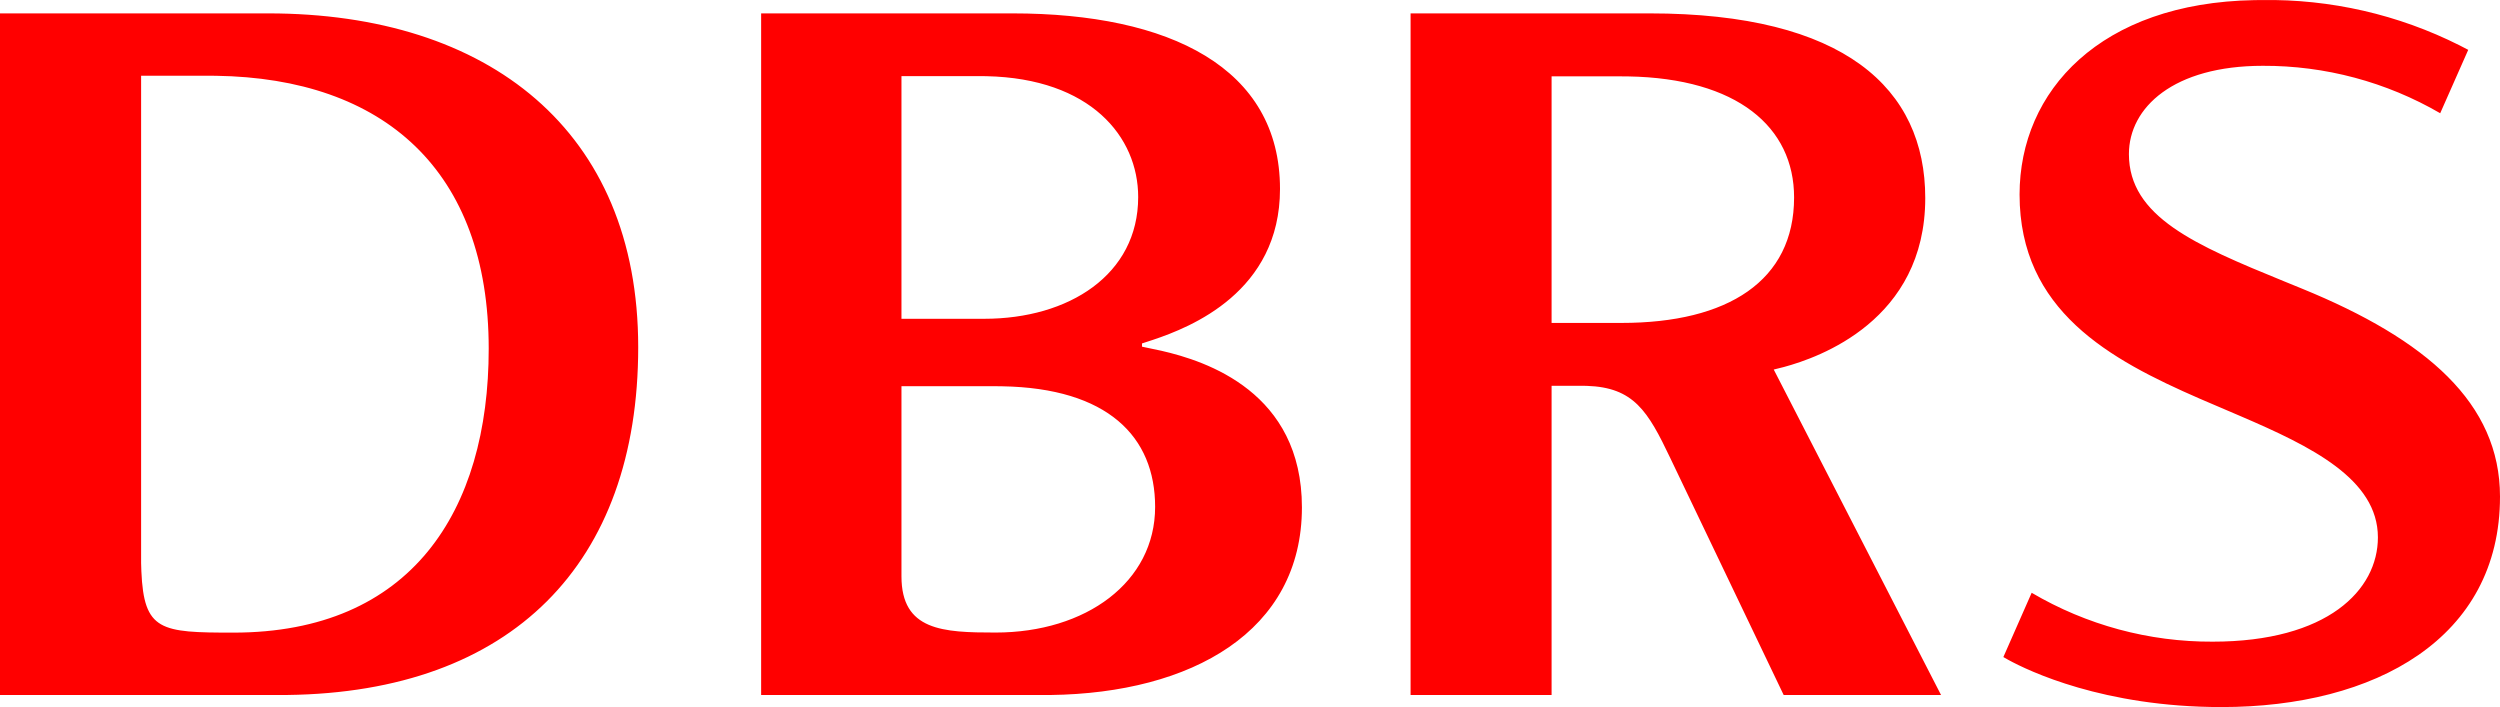 <?xml version="1.0" encoding="UTF-8"?>
<svg width="99px" height="28px" viewBox="0 0 99 28" version="1.1" xmlns="http://www.w3.org/2000/svg" xmlns:xlink="http://www.w3.org/1999/xlink">
    <title>4ED04FB6-5EA5-4AC8-9C65-B77D305D1786</title>
    <g id="AWS-Page" stroke="none" stroke-width="1" fill="none" fill-rule="evenodd">
        <g transform="translate(-843, -4858)" fill="#FF0000" fill-rule="nonzero" id="logo">
            <g transform="translate(800, 4780)">
                <path d="M132.27,78.005 L132.562,78.002 C135.282,77.959 137.97,78.575 140.397,79.795 L140.742,79.974 L139.632,82.484 C137.499,81.245 135.073,80.596 132.605,80.606 C129.076,80.606 127.305,82.253 127.305,84.103 C127.305,86.583 129.941,87.708 133.437,89.135 L134.164,89.432 C139.088,91.445 142,93.963 142,97.667 C142,103.286 137.051,106 130.973,106 C126.294,106 123.327,104.566 122.533,104.133 L122.333,104.019 L123.454,101.474 C125.625,102.752 128.1,103.421 130.619,103.41 C135.173,103.41 137.165,101.364 137.165,99.281 C137.165,96.967 134.513,95.676 131.727,94.48 L130.113,93.789 C126.545,92.234 122.975,90.3 122.975,85.703 C122.975,81.592 126.185,78.112 132.27,78.005 L132.27,78.005 Z M53.618,78.53 C62.353,78.53 68.273,83.176 68.273,91.748 C68.273,100.335 63.256,105.41 54.38,105.521 L54.079,105.523 L43,105.523 L43,78.53 L53.618,78.53 Z M83.09,78.53 C89.325,78.53 93.688,80.684 93.688,85.483 C93.688,89.559 90.143,90.961 88.663,91.456 L88.223,91.6 L88.223,91.728 L88.989,91.89 C90.773,92.298 94.556,93.53 94.556,98.092 C94.556,103.01 90.182,105.448 84.602,105.522 L84.34,105.523 L73.141,105.523 L73.141,78.53 L83.09,78.53 Z M108.321,78.53 C116.038,78.53 119.24,81.501 119.24,85.844 C119.24,90.687 115.029,92.158 113.648,92.532 L113.24,92.634 L119.866,105.523 L113.634,105.523 L109.143,96.139 C108.257,94.278 107.698,93.341 105.837,93.28 L105.64,93.277 L104.443,93.277 L104.443,105.523 L98.859,105.523 L98.859,78.53 L108.321,78.53 Z M51.281,80.999 L48.588,80.999 L48.588,100.299 L48.598,100.621 C48.699,102.986 49.357,103.052 52.24,103.052 C59.279,103.052 62.353,98.244 62.353,91.809 C62.353,84.741 58.193,81.097 51.552,81.001 L51.281,80.999 Z M82.434,93.294 L78.698,93.294 L78.698,100.823 C78.698,102.975 80.338,103.049 82.421,103.049 C86.008,103.049 88.743,101.049 88.743,98.073 C88.743,95.284 86.86,93.37 82.687,93.297 L82.434,93.294 Z M107.214,81.024 L104.443,81.024 L104.443,90.788 L107.214,90.788 C111.423,90.788 114.046,89.12 114.046,85.819 C114.046,83.026 111.792,81.101 107.476,81.026 L107.214,81.024 Z M81.814,81.014 L78.698,81.014 L78.698,90.624 L81.977,90.624 C85.323,90.624 88.072,88.881 88.072,85.804 C88.072,83.412 86.186,81.107 82.064,81.017 L81.814,81.014 Z" id="dbrs-logo"></path>
            </g>
        </g>
    </g>
</svg>